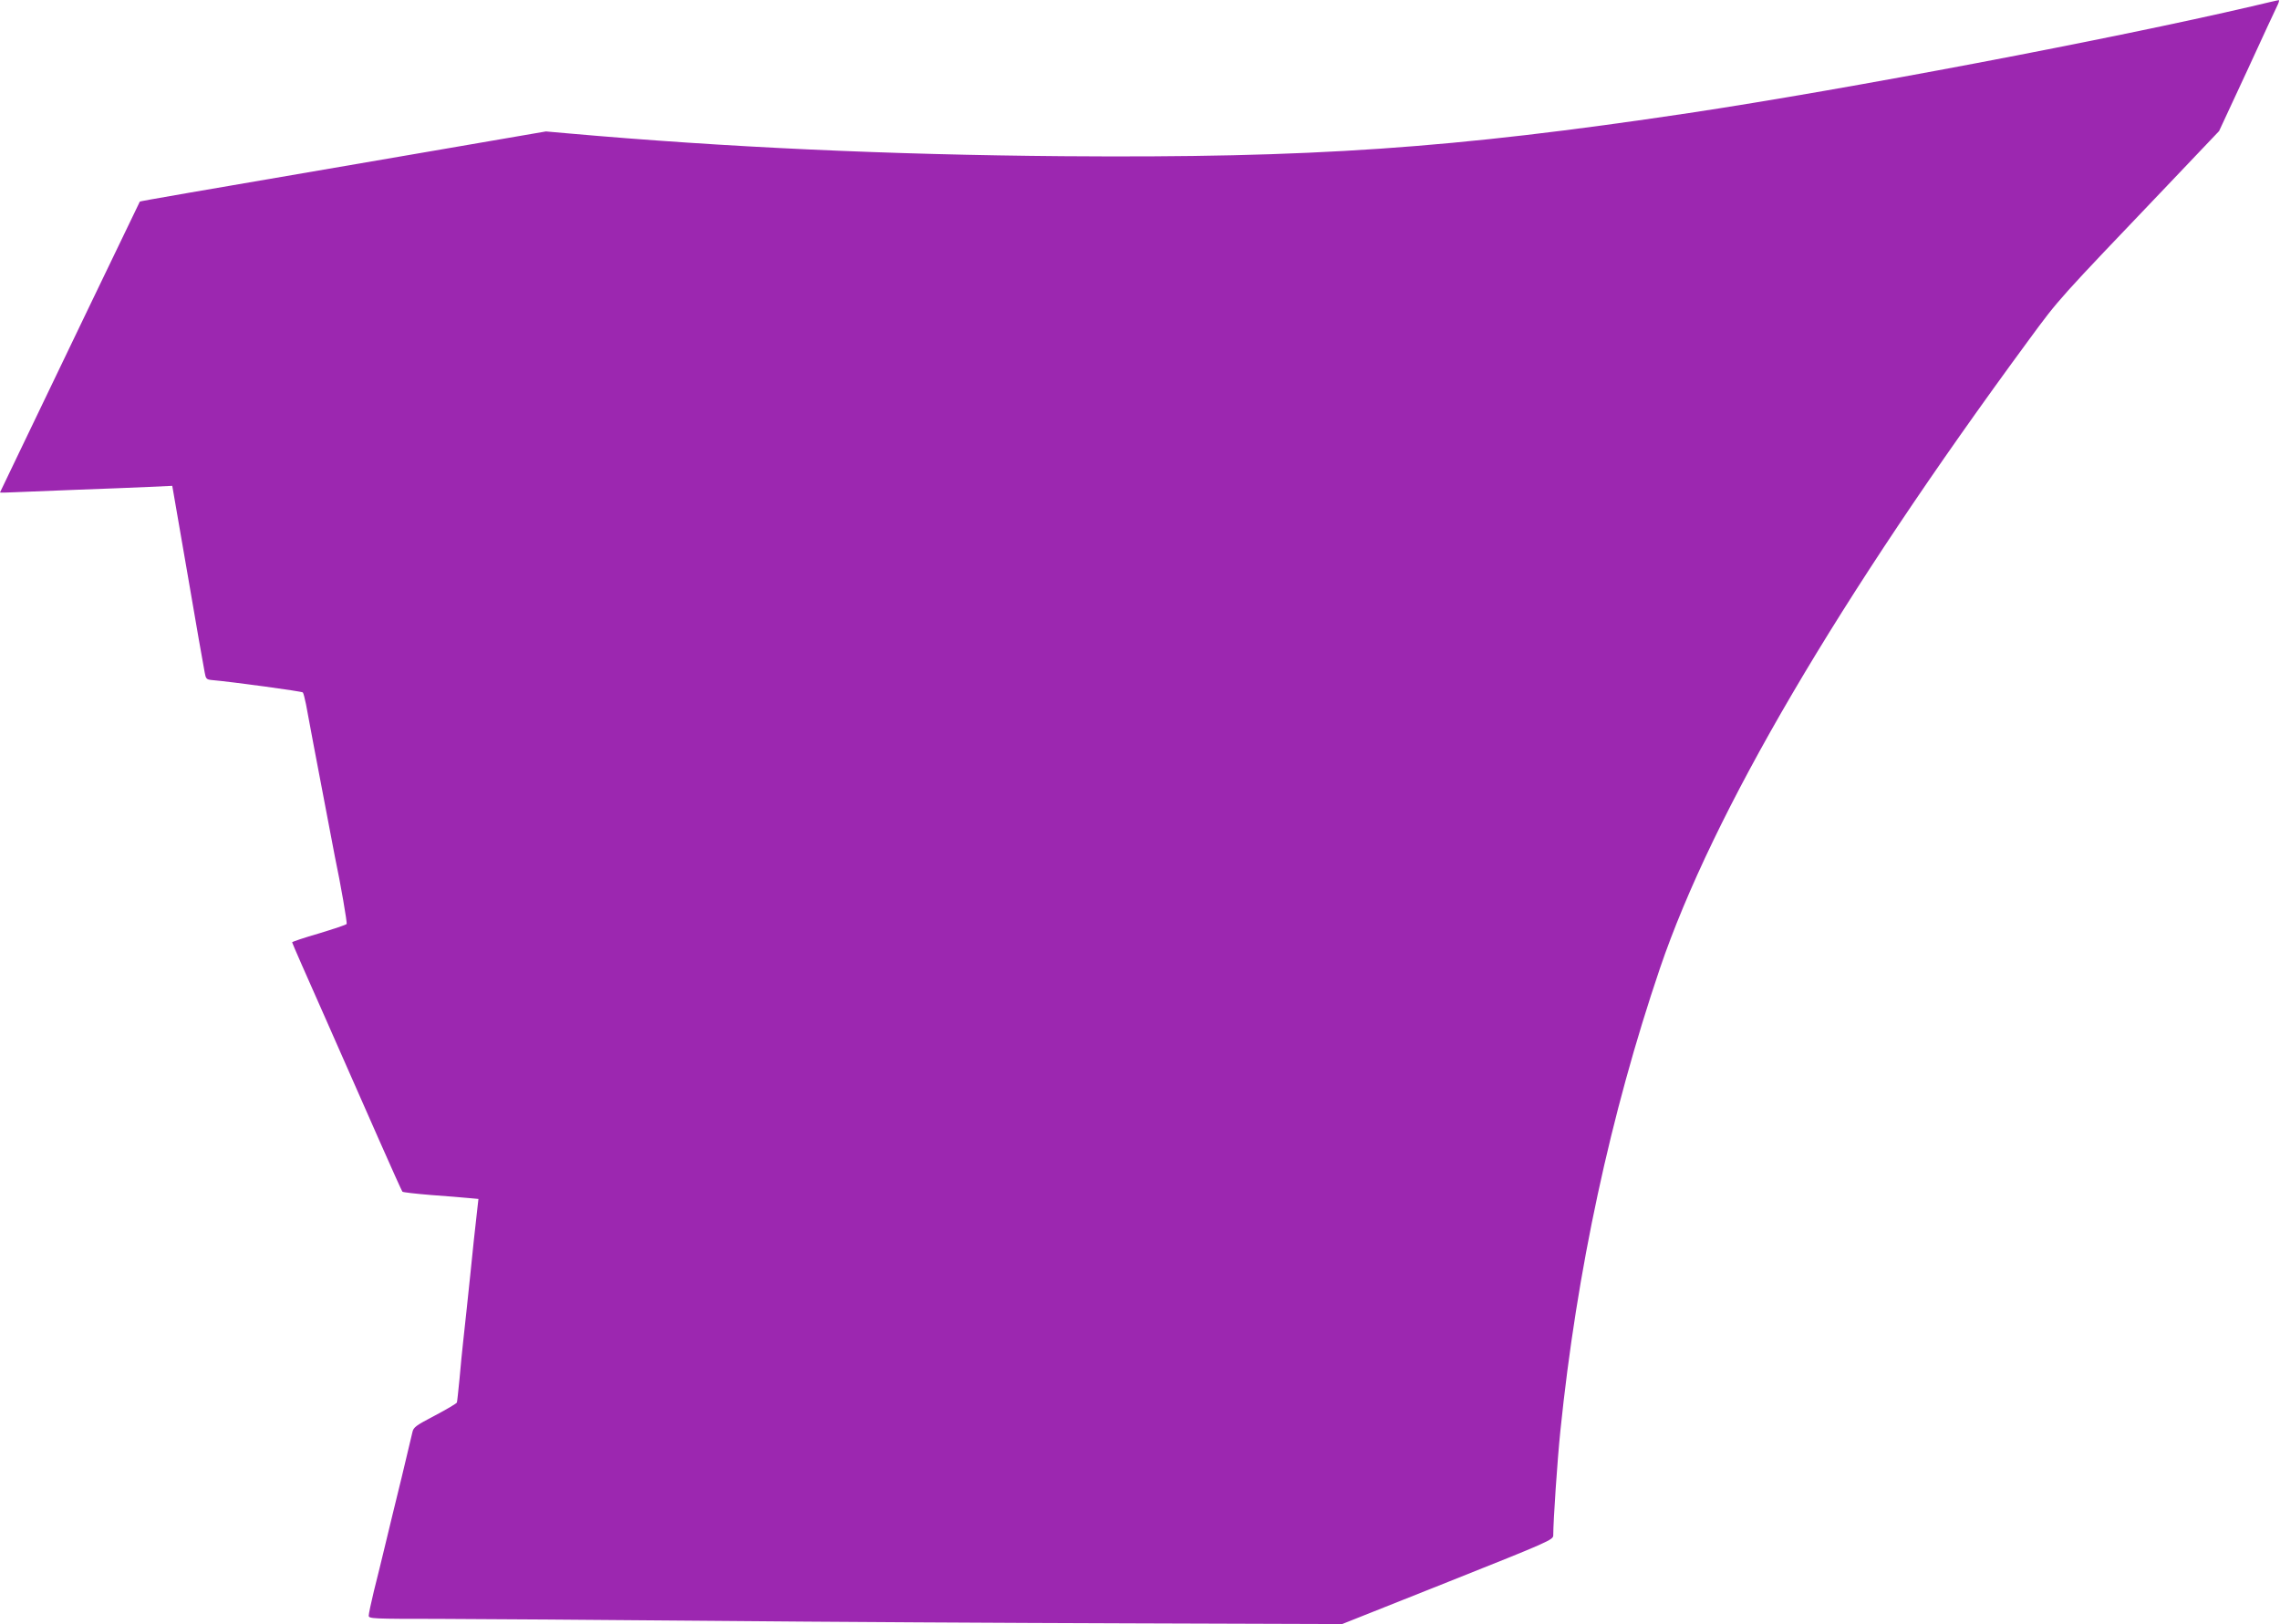 <?xml version="1.0" standalone="no"?>
<!DOCTYPE svg PUBLIC "-//W3C//DTD SVG 20010904//EN"
 "http://www.w3.org/TR/2001/REC-SVG-20010904/DTD/svg10.dtd">
<svg version="1.0" xmlns="http://www.w3.org/2000/svg"
 width="1280pt" height="912pt" viewBox="0 0 1280 912"
 preserveAspectRatio="xMidYMid meet">
<g transform="translate(0,912) scale(0.1,-0.1)"
fill="#9c27b0" stroke="none">
<path d="M12640 9084 c-785 -183 -2270 -465 -3160 -599 -1330 -199 -2112 -253
-3515 -242 -975 8 -1894 50 -2775 128 l-125 11 -680 -117 c-1372 -235 -1597
-274 -1600 -277 -1 -2 -131 -271 -288 -598 -157 -327 -333 -693 -391 -814 -58
-120 -106 -220 -106 -221 0 -2 35 -1 78 1 42 2 201 8 352 14 151 5 334 13 406
16 l131 6 6 -34 c13 -73 58 -333 87 -503 17 -99 42 -245 56 -325 14 -80 29
-163 33 -185 6 -35 10 -40 36 -43 124 -11 511 -64 515 -70 4 -4 11 -34 18 -67
6 -33 25 -134 42 -225 17 -91 35 -185 40 -210 5 -25 23 -119 40 -210 17 -91
35 -185 40 -210 33 -156 70 -372 66 -378 -3 -5 -73 -28 -155 -53 -83 -24 -151
-47 -151 -50 0 -4 83 -193 184 -420 101 -228 238 -540 306 -694 68 -154 126
-283 129 -286 3 -4 76 -12 161 -19 85 -6 180 -14 211 -17 l55 -5 -7 -62 c-4
-33 -12 -110 -19 -171 -6 -60 -15 -148 -20 -195 -5 -47 -14 -132 -20 -190 -6
-58 -15 -141 -20 -185 -5 -44 -14 -136 -20 -205 -7 -69 -13 -129 -15 -135 -1
-5 -57 -38 -123 -73 -109 -57 -121 -66 -127 -95 -4 -18 -31 -131 -60 -252 -30
-121 -70 -287 -90 -370 -20 -82 -49 -204 -66 -269 -16 -66 -29 -128 -29 -138
0 -17 21 -18 393 -18 215 -1 905 -5 1532 -11 627 -6 1680 -12 2340 -14 l1200
-4 593 236 c570 227 592 237 592 262 0 81 23 422 40 587 92 898 281 1777 559
2597 298 875 999 2071 2070 3527 174 237 161 221 779 869 l290 305 158 340
c86 188 163 353 171 369 7 15 10 27 6 26 -5 0 -73 -16 -153 -35z"/>
</g>
</svg>
